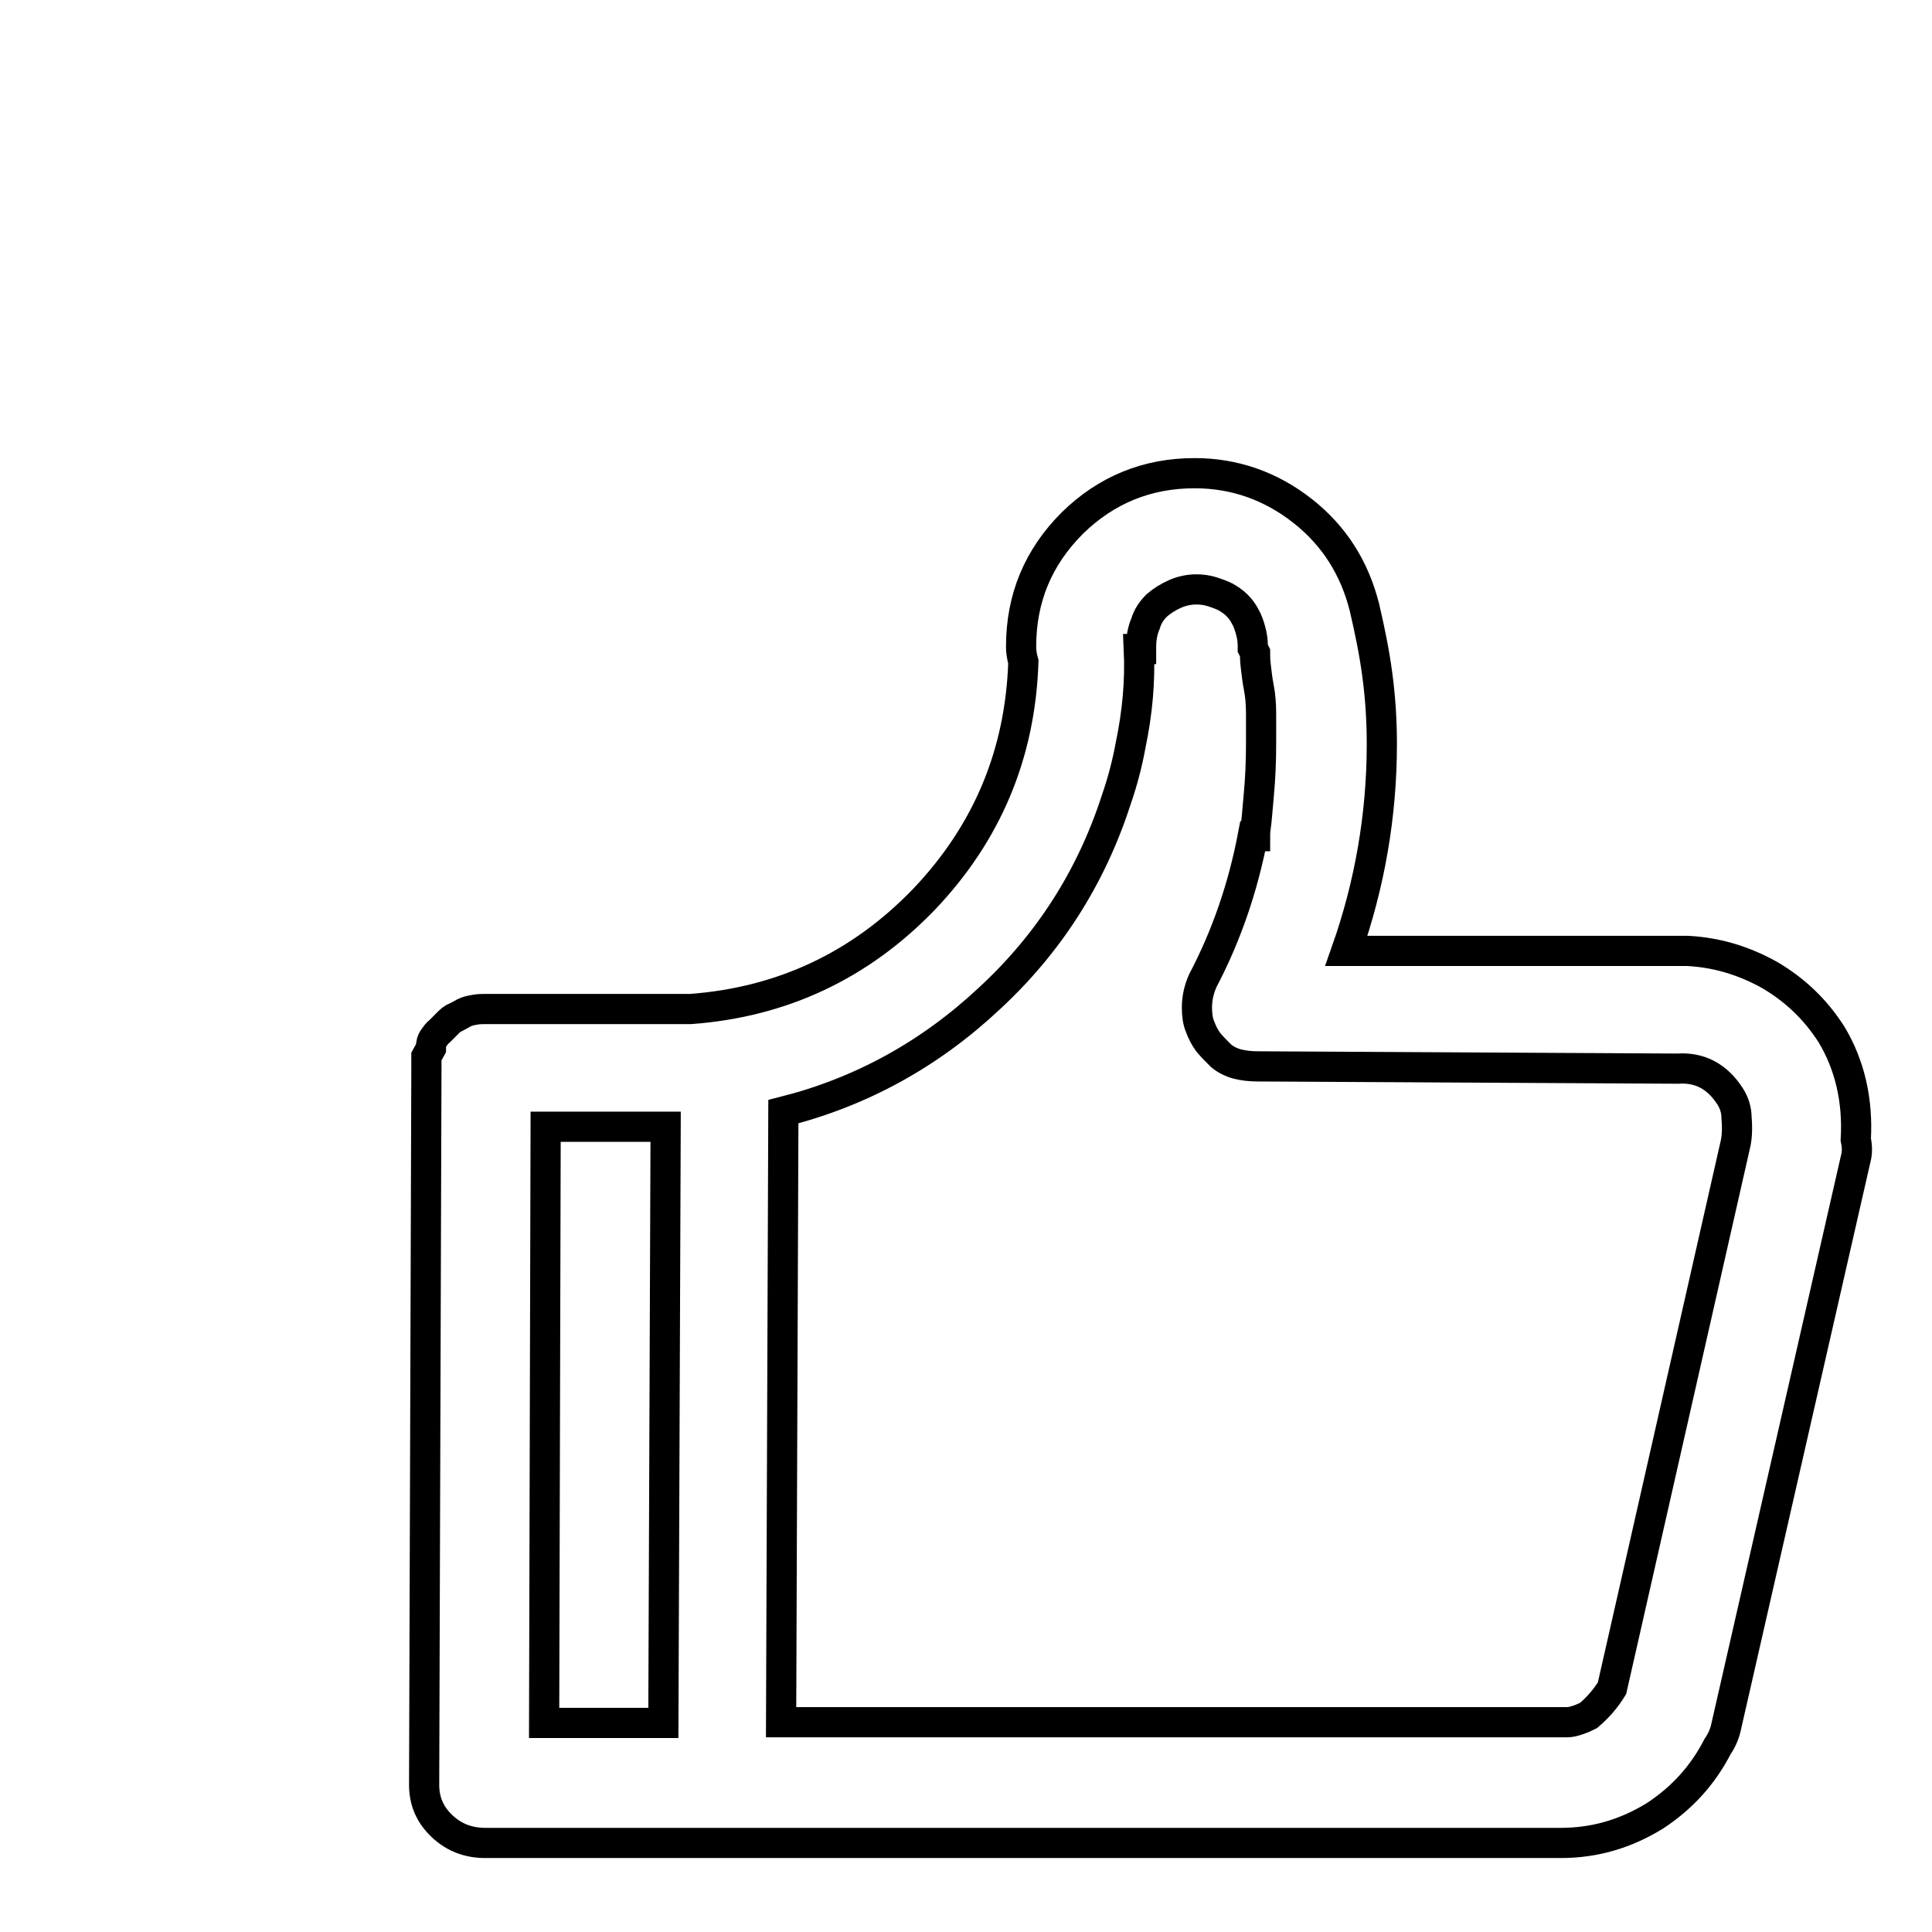 <?xml version="1.0" encoding="utf-8"?>
<!-- Svg Vector Icons : http://www.onlinewebfonts.com/icon -->
<!DOCTYPE svg PUBLIC "-//W3C//DTD SVG 1.1//EN" "http://www.w3.org/Graphics/SVG/1.1/DTD/svg11.dtd">
<svg version="1.1" xmlns="http://www.w3.org/2000/svg" xmlns:xlink="http://www.w3.org/1999/xlink" x="0px" y="0px" viewBox="0 0 256 256" enable-background="new 0 0 256 256" xml:space="preserve">
<g><g><path stroke-width="4" fill-opacity="0" stroke="#000000"  d="M10,11.9L10,11.9L10,11.9z"/><path stroke-width="4" fill-opacity="0" stroke="#000000"  d="M245.9,151c0.2,0.9,0.2,1.8,0,2.5l-17.2,75.4c-0.2,0.9-0.6,1.8-1.1,2.5c-2,3.9-4.8,6.9-8.3,9.2c-3.9,2.4-8,3.6-12.5,3.6H64.3c-2.2,0-4.1-0.7-5.7-2.2c-1.6-1.5-2.4-3.3-2.4-5.5l0.3-94.8v-1.7l0.6-1.1c0-0.6,0.1-1,0.4-1.4c0.3-0.4,0.5-0.7,0.7-0.8l1.1-1.1c0.4-0.4,0.7-0.7,1.1-0.8l1.1-0.6c0.4-0.2,0.8-0.3,1.4-0.4c0.5-0.1,1-0.1,1.4-0.1h27.2c12.2-0.9,22.5-5.8,30.9-14.5c8.4-8.8,12.8-19.3,13.2-31.5c-0.2-0.7-0.3-1.4-0.3-2c0-6.5,2.3-11.9,6.8-16.4c4.5-4.4,9.9-6.6,16.2-6.6c5.3,0,10.1,1.7,14.3,5c4.2,3.3,6.9,7.6,8.2,12.8c0.7,3,1.3,5.9,1.7,8.9c0.4,3,0.6,6,0.6,9.2c0,9.4-1.6,18.6-4.7,27.4h45.2c3.9,0.2,7.5,1.3,10.9,3.2c3.4,2,6.1,4.6,8.2,7.9C245.1,141.1,246.2,145.8,245.9,151L245.9,151z M72.1,228.3h15.8l0.3-79H72.3L72.1,228.3z M229.2,145.2c-1.7-2.6-4-3.8-6.9-3.6l0,0l-55.7-0.3c-0.9,0-1.8-0.1-2.6-0.3c-0.8-0.2-1.6-0.6-2.2-1.1c-0.6-0.6-1.2-1.2-1.7-1.8c-0.5-0.7-0.8-1.3-1.1-2.1c-0.3-0.7-0.4-1.6-0.4-2.5c0-1.3,0.3-2.5,0.8-3.6c3.1-5.9,5.3-12.3,6.6-19.1h0.3c0-0.2,0-0.6,0.1-1.3c0.1-0.6,0.2-2,0.4-4.2c0.2-2.1,0.3-4.4,0.3-6.8v-3.9c0-1.3-0.1-2.5-0.3-3.5c-0.2-1-0.3-2-0.4-2.8c-0.1-0.8-0.1-1.4-0.1-1.8l-0.3-0.6v-0.3c0-0.7-0.1-1.4-0.3-2.1c-0.2-0.7-0.4-1.3-0.7-1.8c-0.3-0.6-0.7-1.1-1.1-1.5c-0.5-0.5-1-0.8-1.5-1.1c-0.6-0.3-1.2-0.5-1.8-0.7c-0.7-0.2-1.3-0.3-2.1-0.3c-0.9,0-1.9,0.2-2.8,0.6c-0.9,0.4-1.7,0.9-2.4,1.5c-0.7,0.7-1.2,1.4-1.5,2.4c-0.4,0.9-0.6,2-0.6,3.1v0.3h-0.3c0.2,4.3-0.2,8.5-1.1,12.8c-0.4,2.2-1,4.6-1.9,7.2c-3.3,10.2-8.9,19-16.8,26.3c-7.9,7.4-17,12.4-27.3,15l-0.3,80.9h104.2c0.4,0,0.8-0.1,1.4-0.3c0.6-0.2,1-0.4,1.4-0.6c1.3-1.1,2.3-2.3,3.1-3.6l16.4-72.3c0.2-1.1,0.2-2.2,0.1-3.3C230.1,147.1,229.8,146.1,229.2,145.2L229.2,145.2z"/></g></g>
</svg>